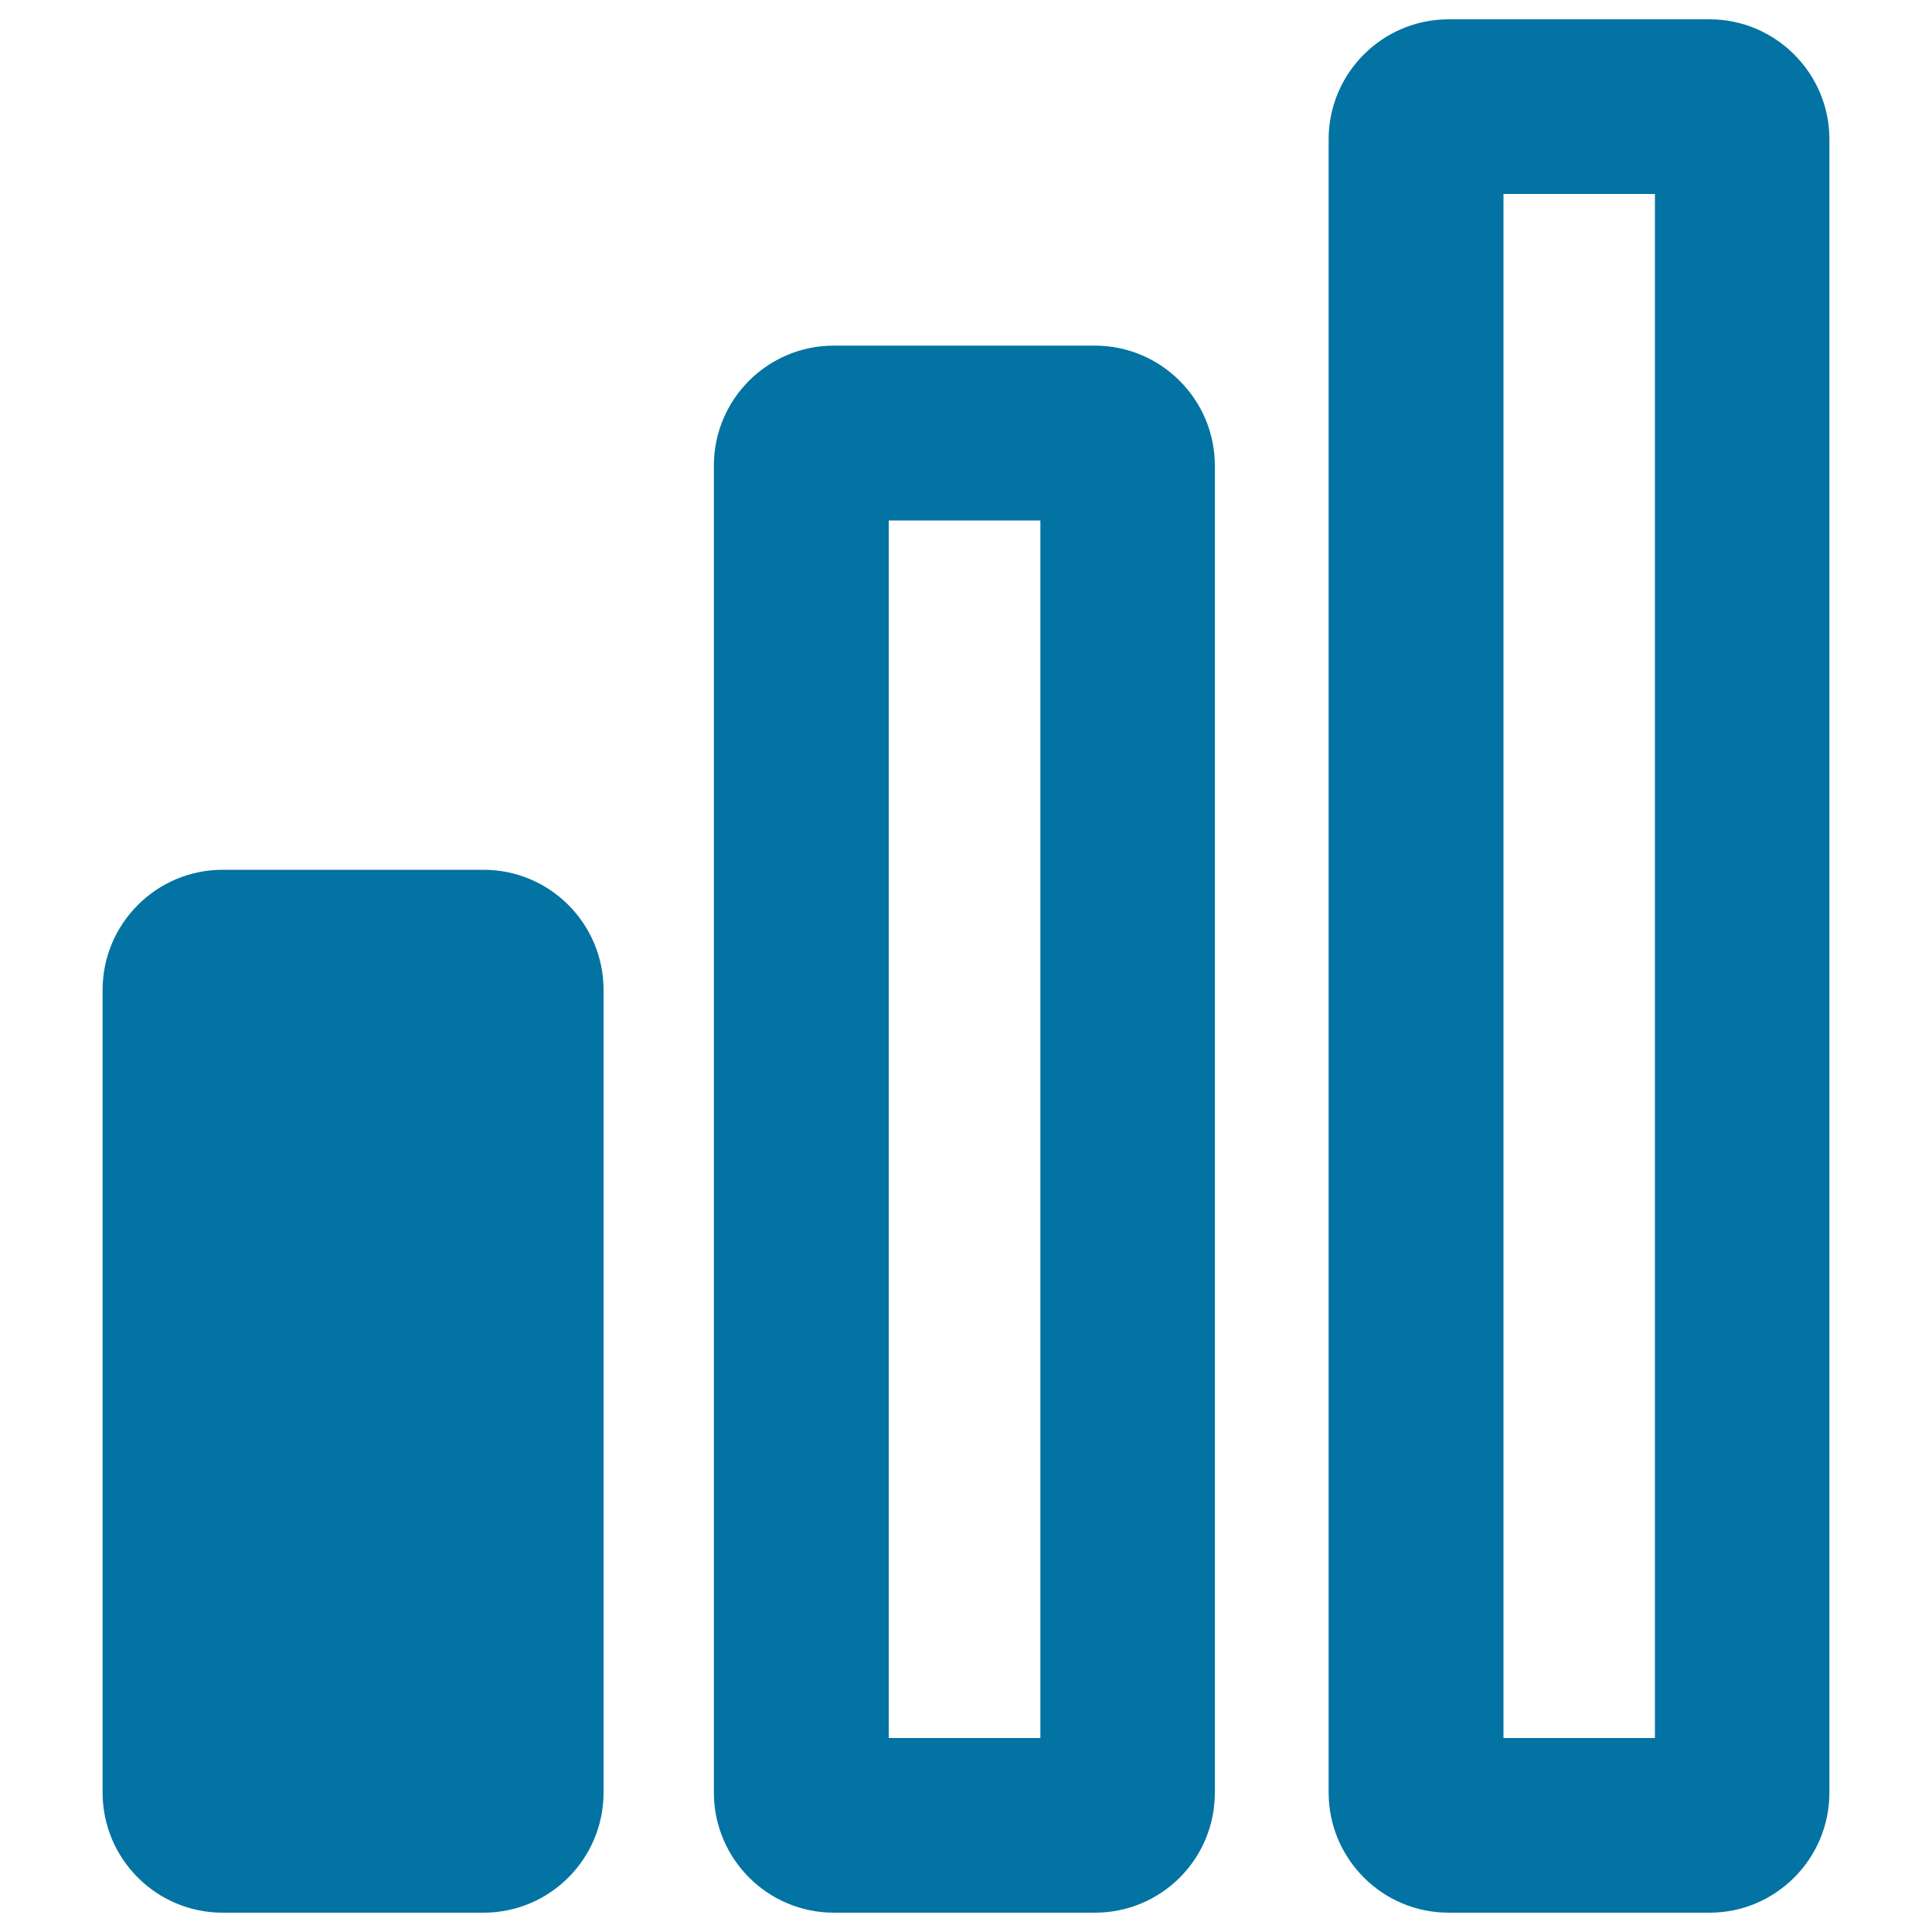 <svg xmlns="http://www.w3.org/2000/svg" viewBox="0 0 1000 1000" style="fill:#0273a2">
<title>Low Connection SVG icon</title>
<g><g><g><path d="M566.7,990H431.6c-34.3,0-62.1-27.9-62.1-62.2V241c0-34.3,27.8-62.1,62.1-62.1h135.1c34.3,0,62.1,27.9,62.1,62.1v686.7C628.9,962.1,601.2,990,566.7,990z M460,899.6h78.5V269.4H460V899.6z"/></g><g><path d="M250.3,990H115.2c-34.3,0-62.1-27.9-62.1-62.2V512.4c0-34.3,27.9-62.2,62.1-62.2h135.1c34.3,0,62.1,27.9,62.1,62.2v415.4C312.4,962.1,284.6,990,250.3,990z"/></g><g><path d="M884.9,990H749.8c-34.3,0-62.1-27.9-62.1-62.2V72.1c0-34.2,27.8-62.1,62.1-62.1h135.1c34.1,0,62,27.9,62,62.1v855.7C946.9,962.1,919.1,990,884.9,990z M778.2,899.6h78.4V100.4h-78.4V899.6z"/></g></g></g>
</svg>